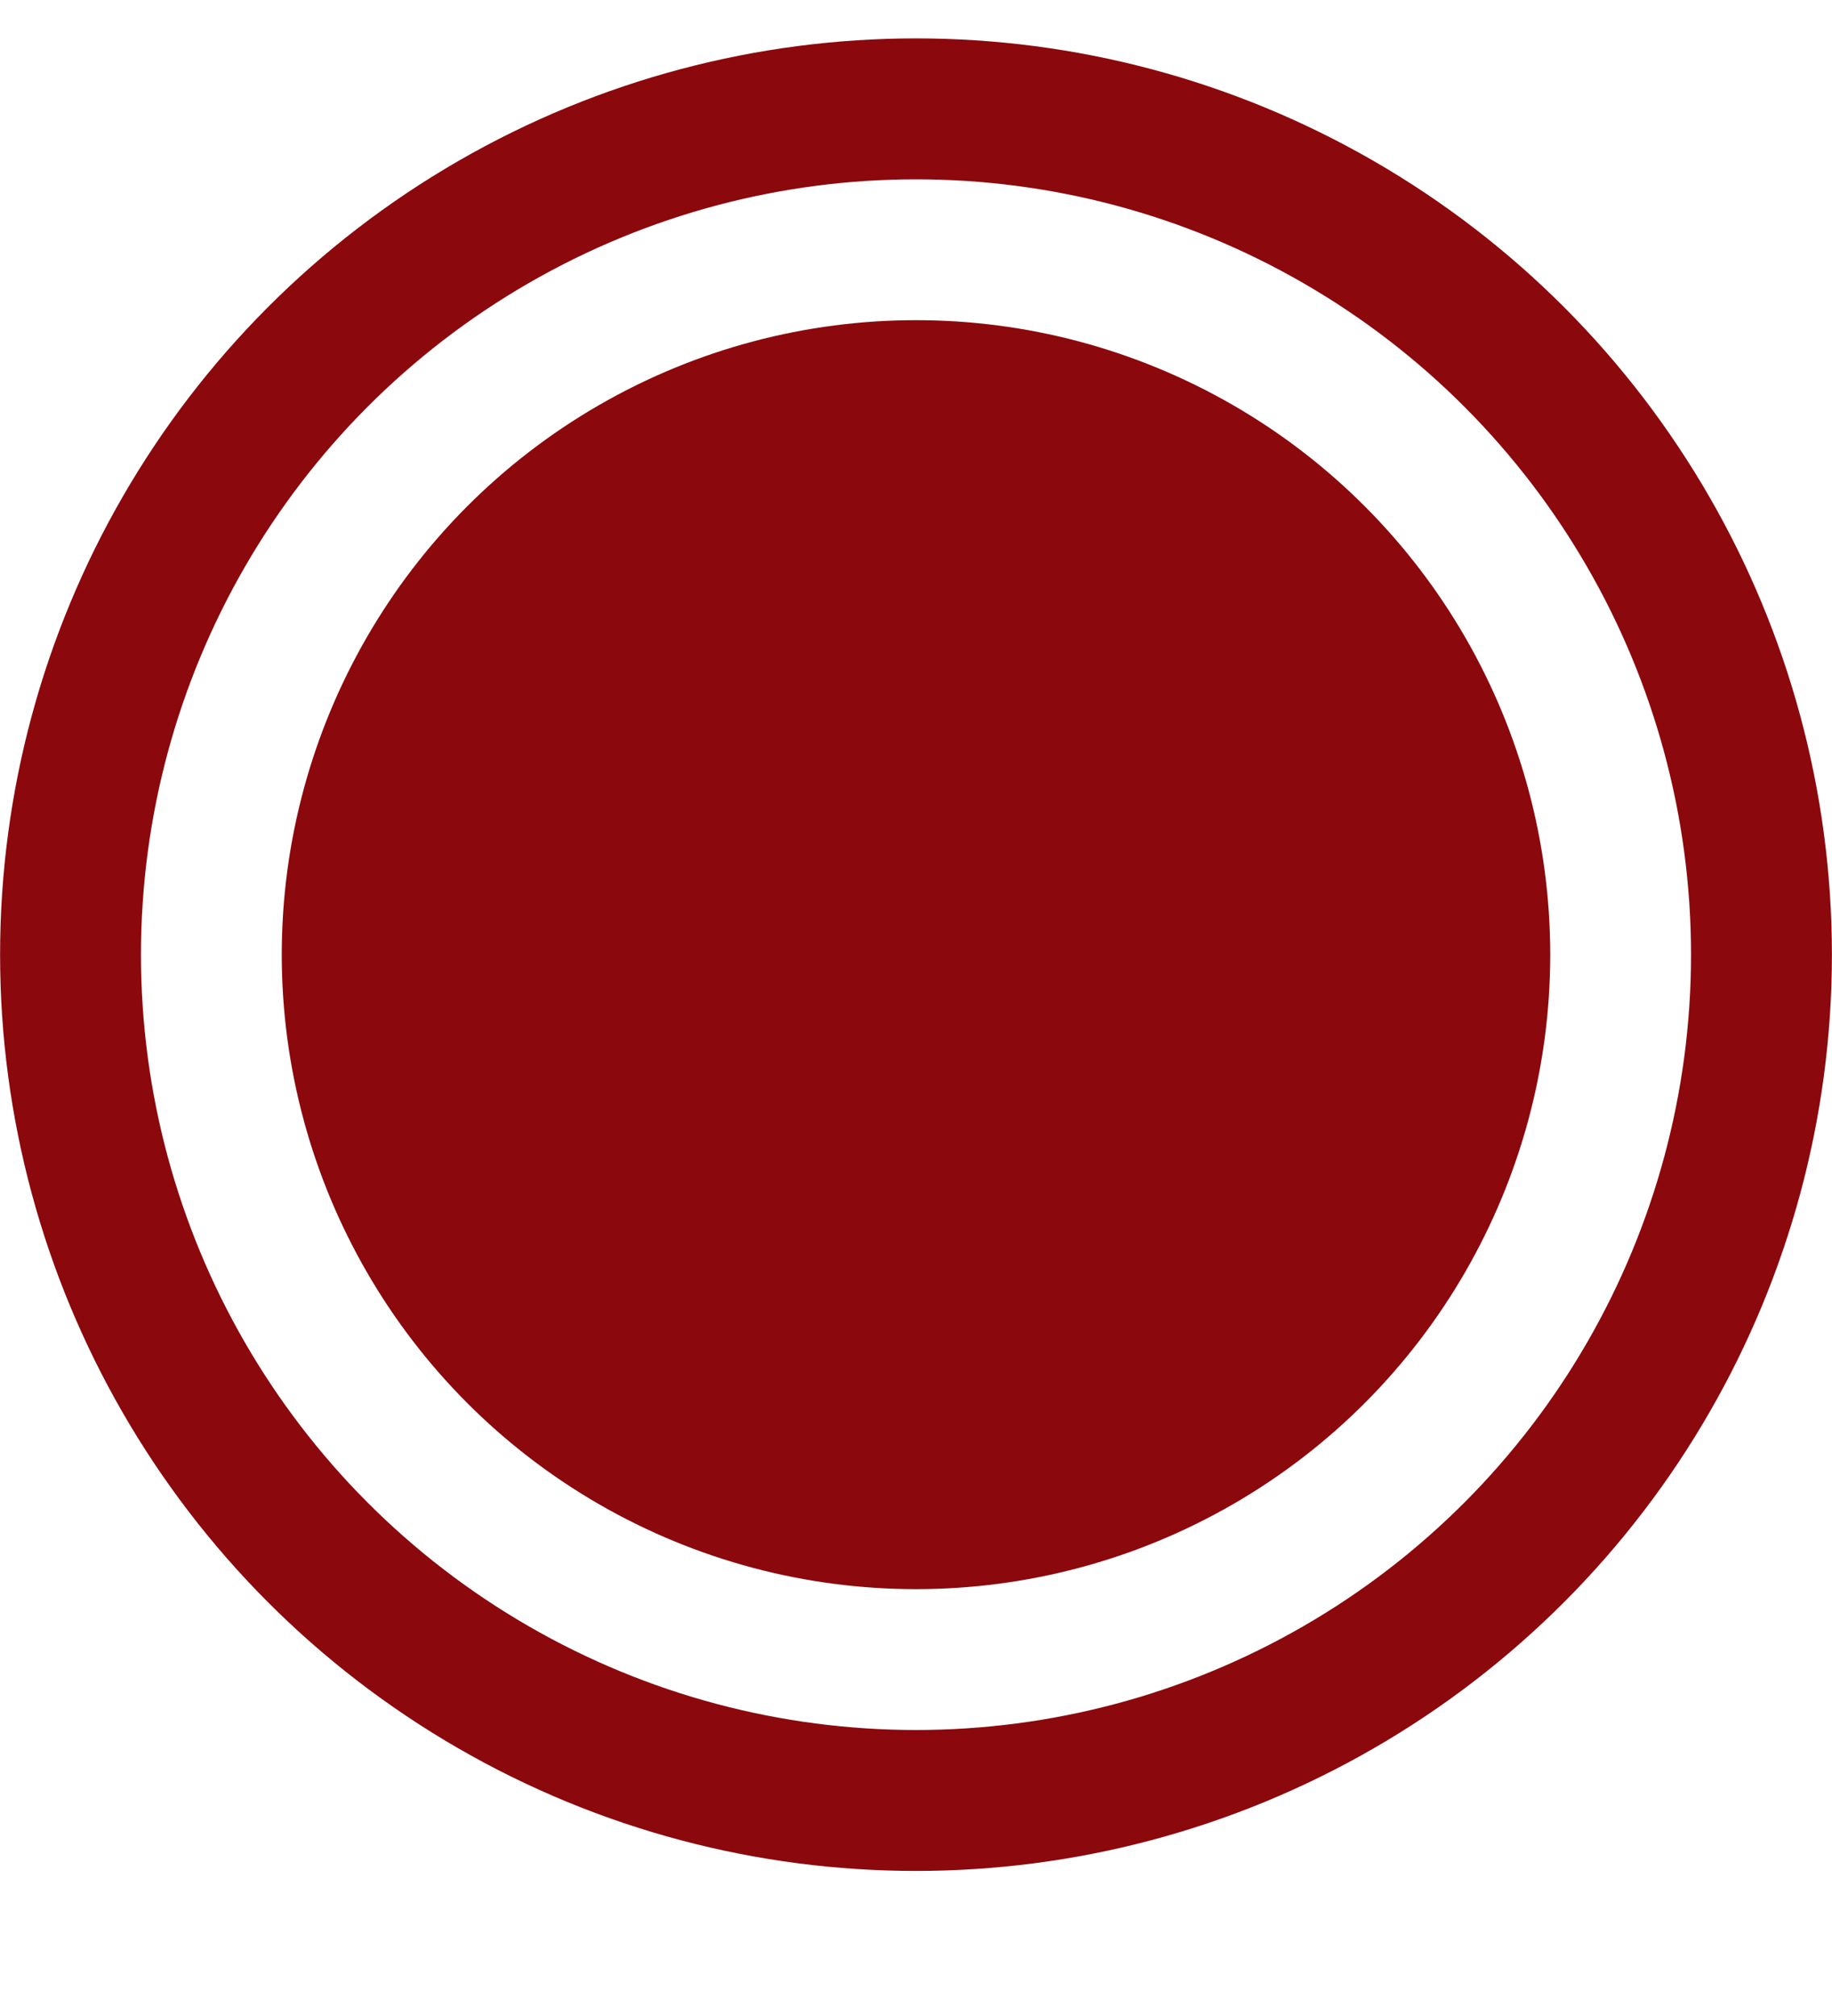 <?xml version="1.0" encoding="UTF-8"?> <svg xmlns="http://www.w3.org/2000/svg" width="10" height="11" viewBox="0 0 10 11" fill="none"><circle cx="5" cy="5.209" r="4.615" stroke="#8B080D" stroke-width="0.769"></circle><circle cx="5" cy="5.209" r="3.462" fill="#8B080D"></circle></svg> 